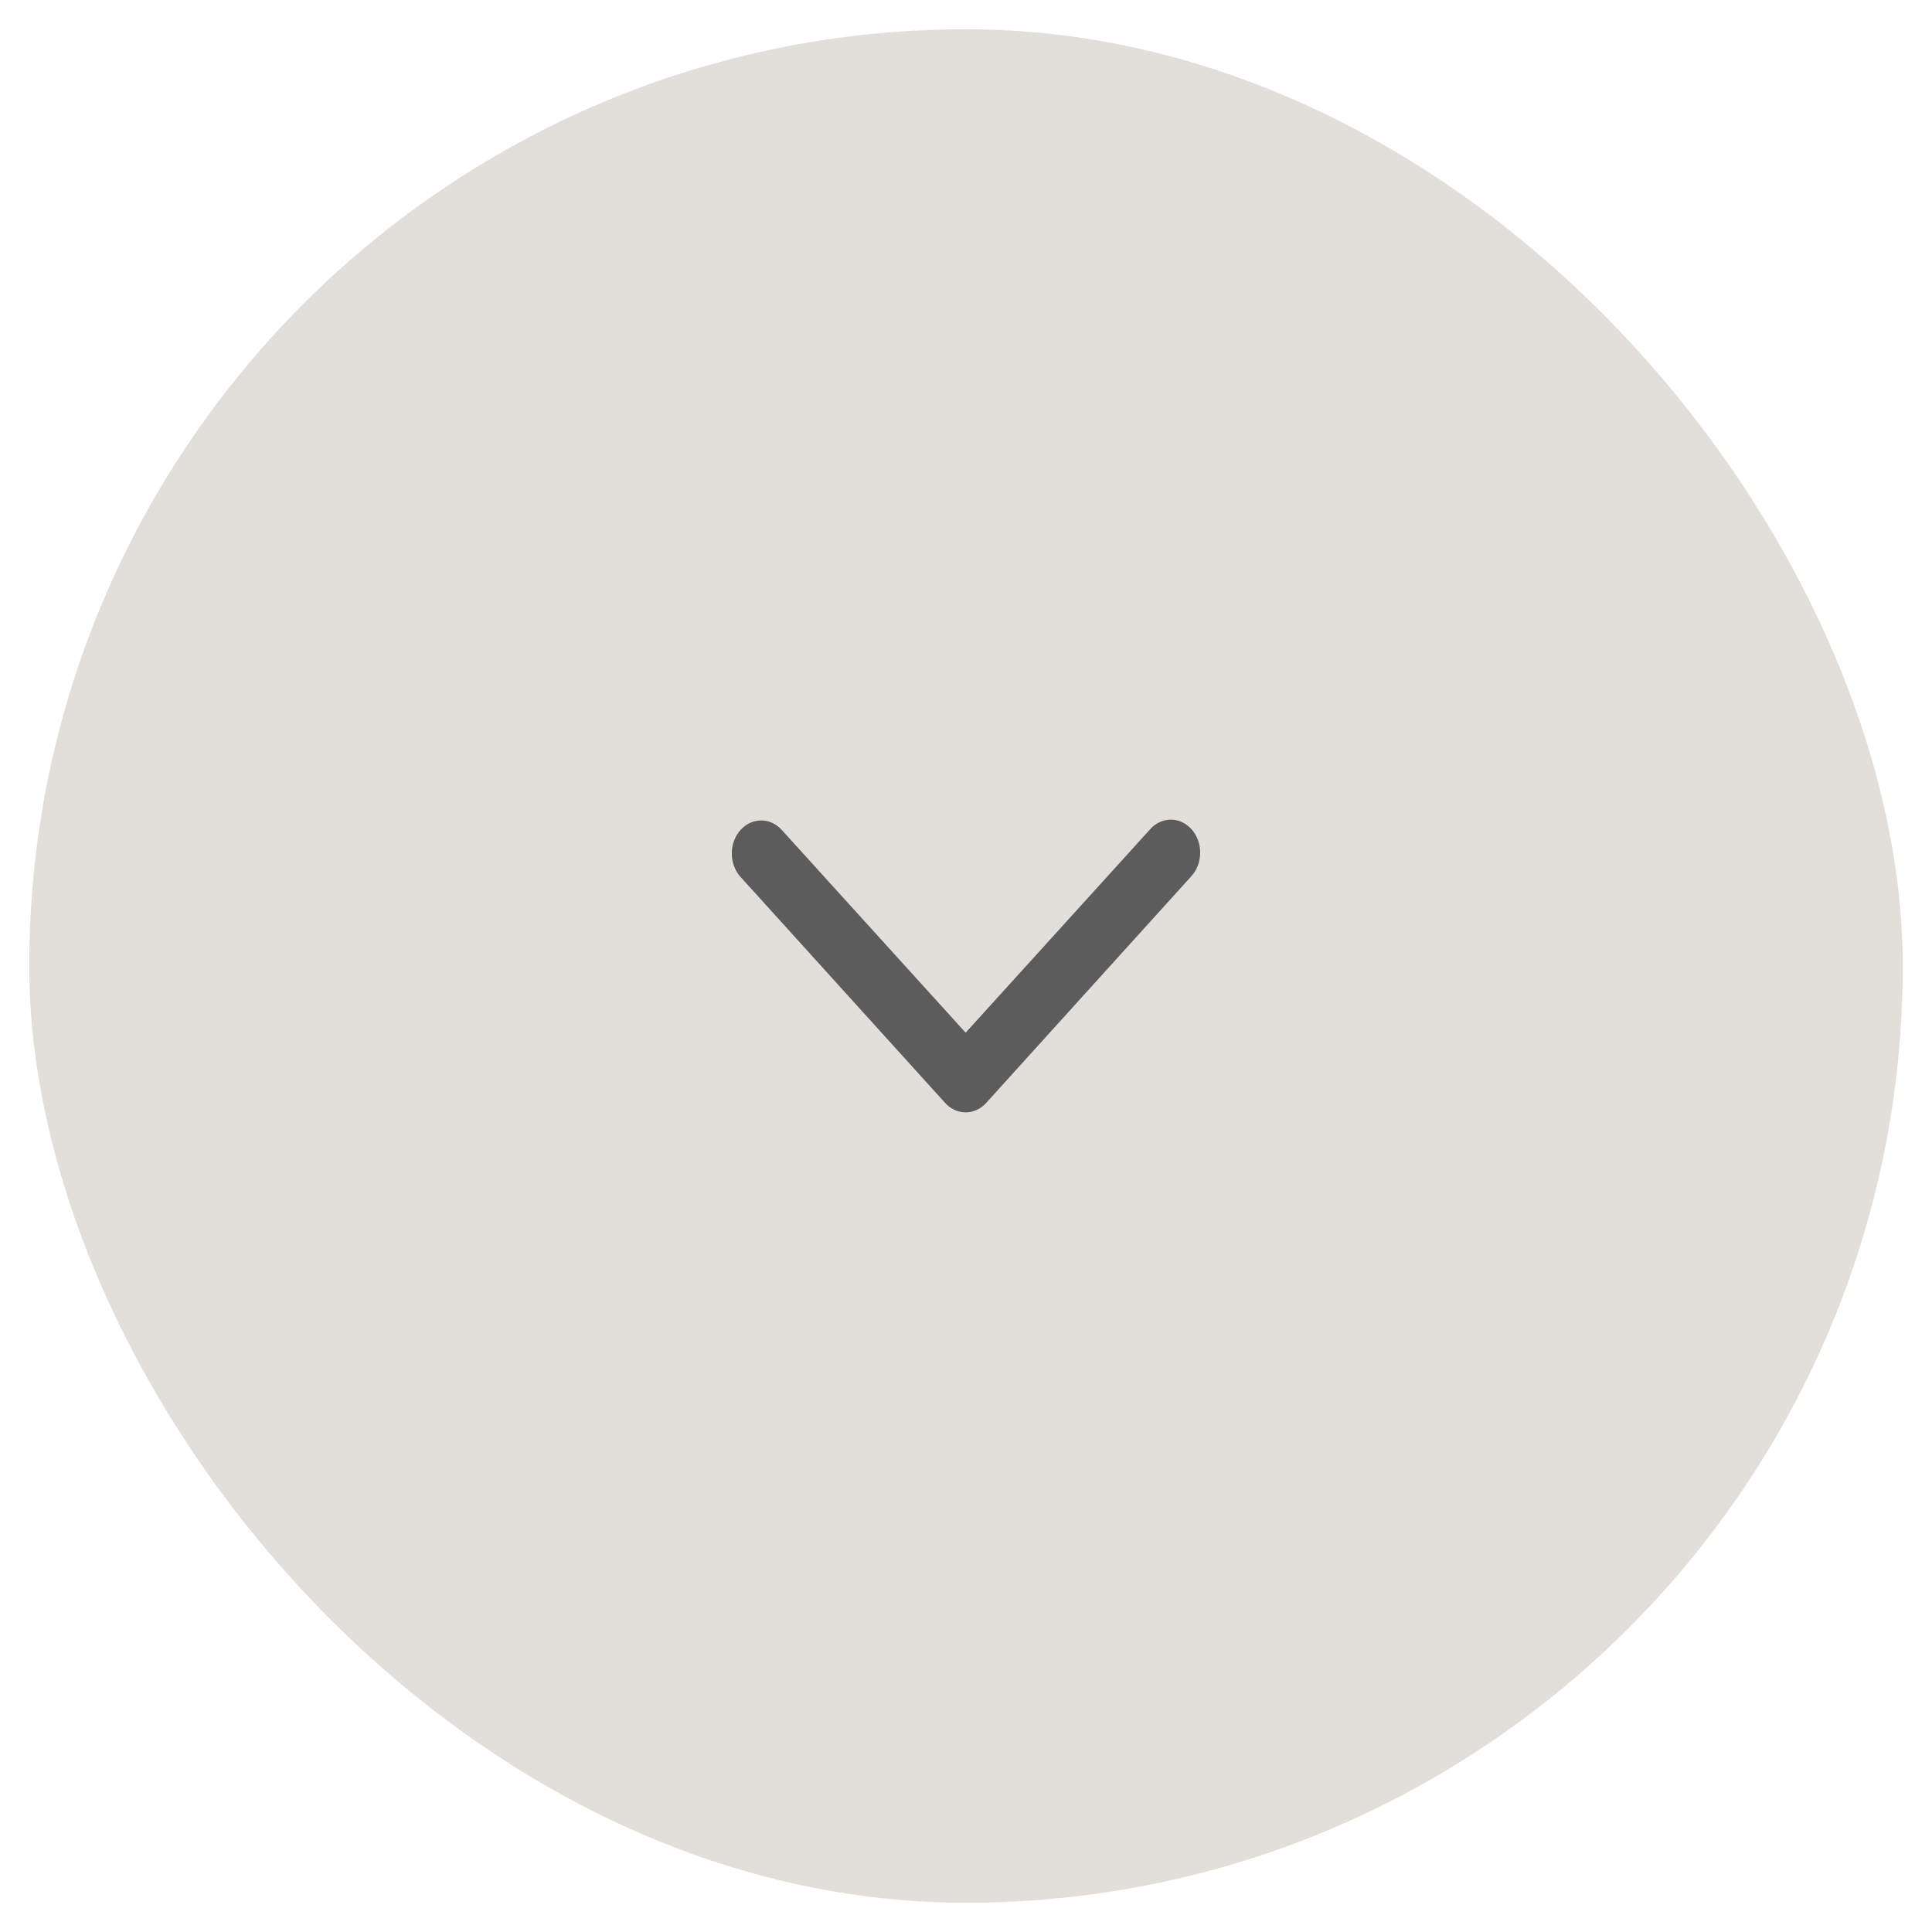 <svg width="33" height="33" viewBox="0 0 33 33" fill="none" xmlns="http://www.w3.org/2000/svg">
<rect x="0.5" y="0.5" width="32" height="32" rx="16" fill="#E2DED9"/>
<path d="M20.353 14.165C20.259 14.059 20.132 14 19.999 14C19.866 14 19.739 14.059 19.645 14.165L16.494 17.639L13.343 14.165C13.248 14.065 13.122 14.011 12.992 14.014C12.863 14.016 12.739 14.075 12.647 14.179C12.555 14.282 12.502 14.422 12.5 14.568C12.498 14.714 12.546 14.855 12.634 14.962L16.14 18.835C16.234 18.941 16.361 19 16.494 19C16.627 19 16.754 18.941 16.848 18.835L20.353 14.962C20.447 14.856 20.5 14.713 20.5 14.564C20.5 14.414 20.447 14.271 20.353 14.165Z" fill="#5C5C5C"/>
</svg>
